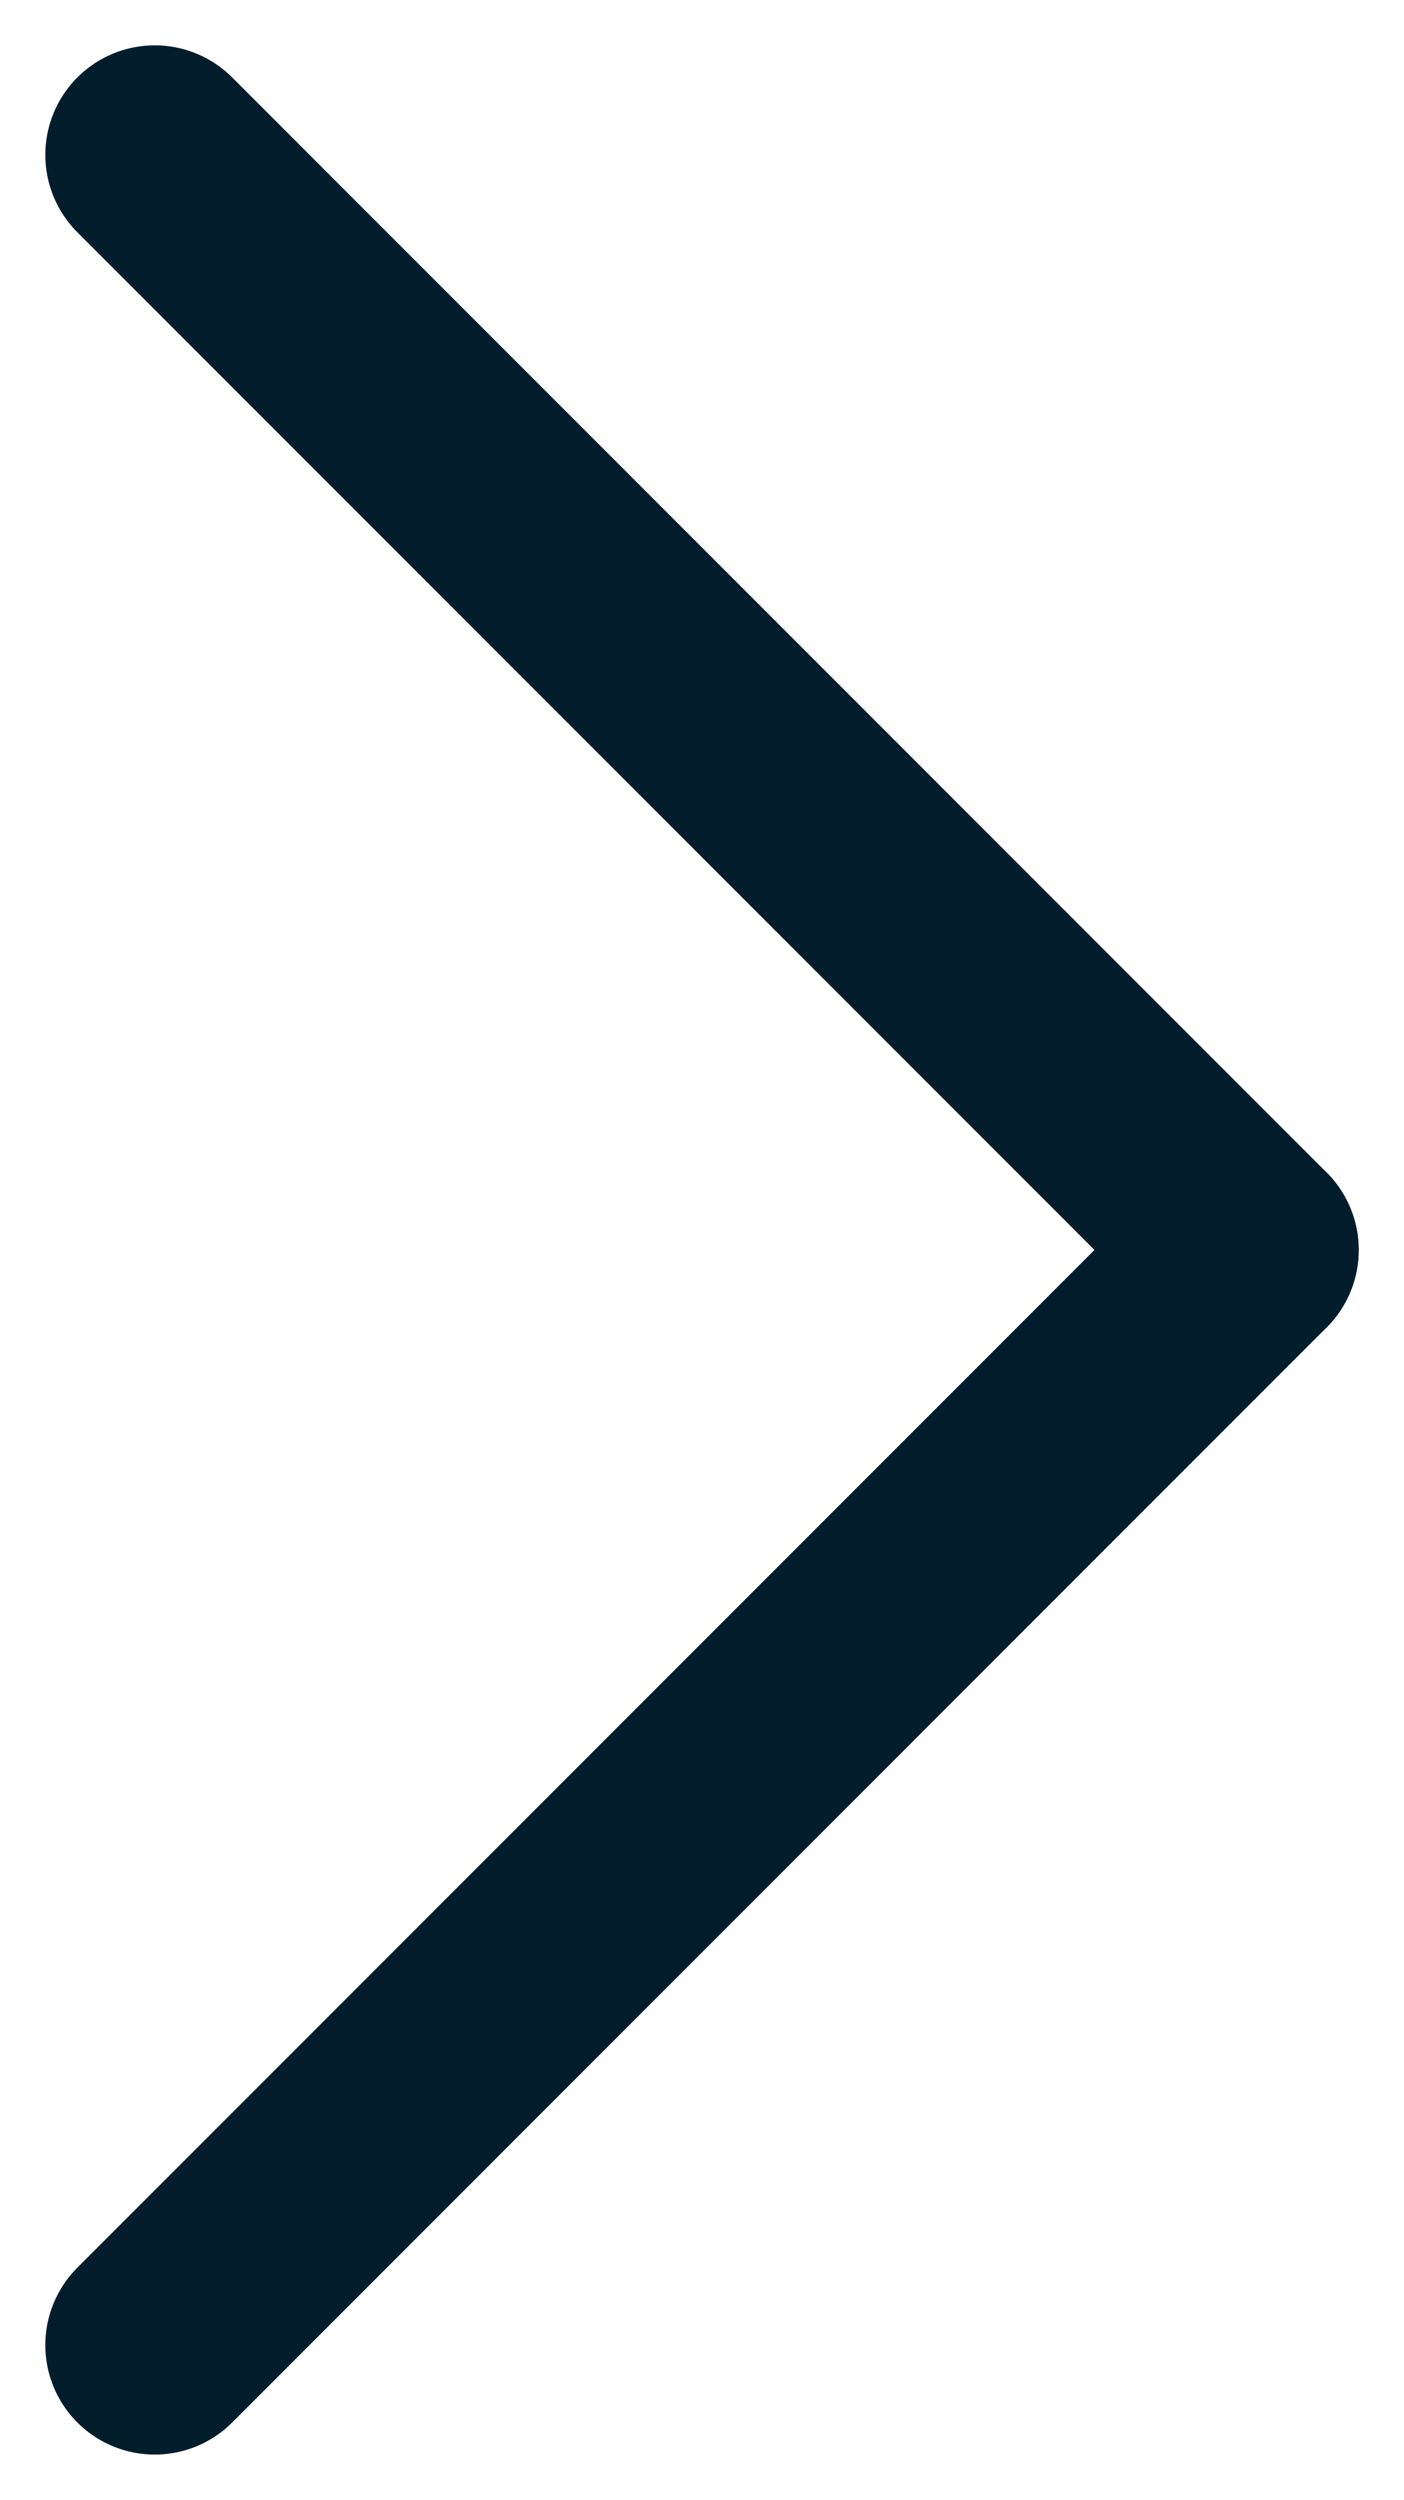 <svg xmlns="http://www.w3.org/2000/svg" width="6.414" height="11.414" viewBox="0 0 6.414 11.414">
  <g id="Group_26675" data-name="Group 26675" transform="translate(14155.707 19544.207)">
    <g id="Group_26674" data-name="Group 26674" transform="translate(-14444.5 -20258)">
      <line id="Line_165" data-name="Line 165" x2="5" y2="5" transform="translate(289.5 714.5)" fill="none" stroke="#041d2c" stroke-linecap="round" stroke-width="1"/>
      <line id="Line_166" data-name="Line 166" y1="5" x2="5" transform="translate(289.5 719.5)" fill="none" stroke="#041d2c" stroke-linecap="round" stroke-width="1"/>
    </g>
  </g>
</svg>
